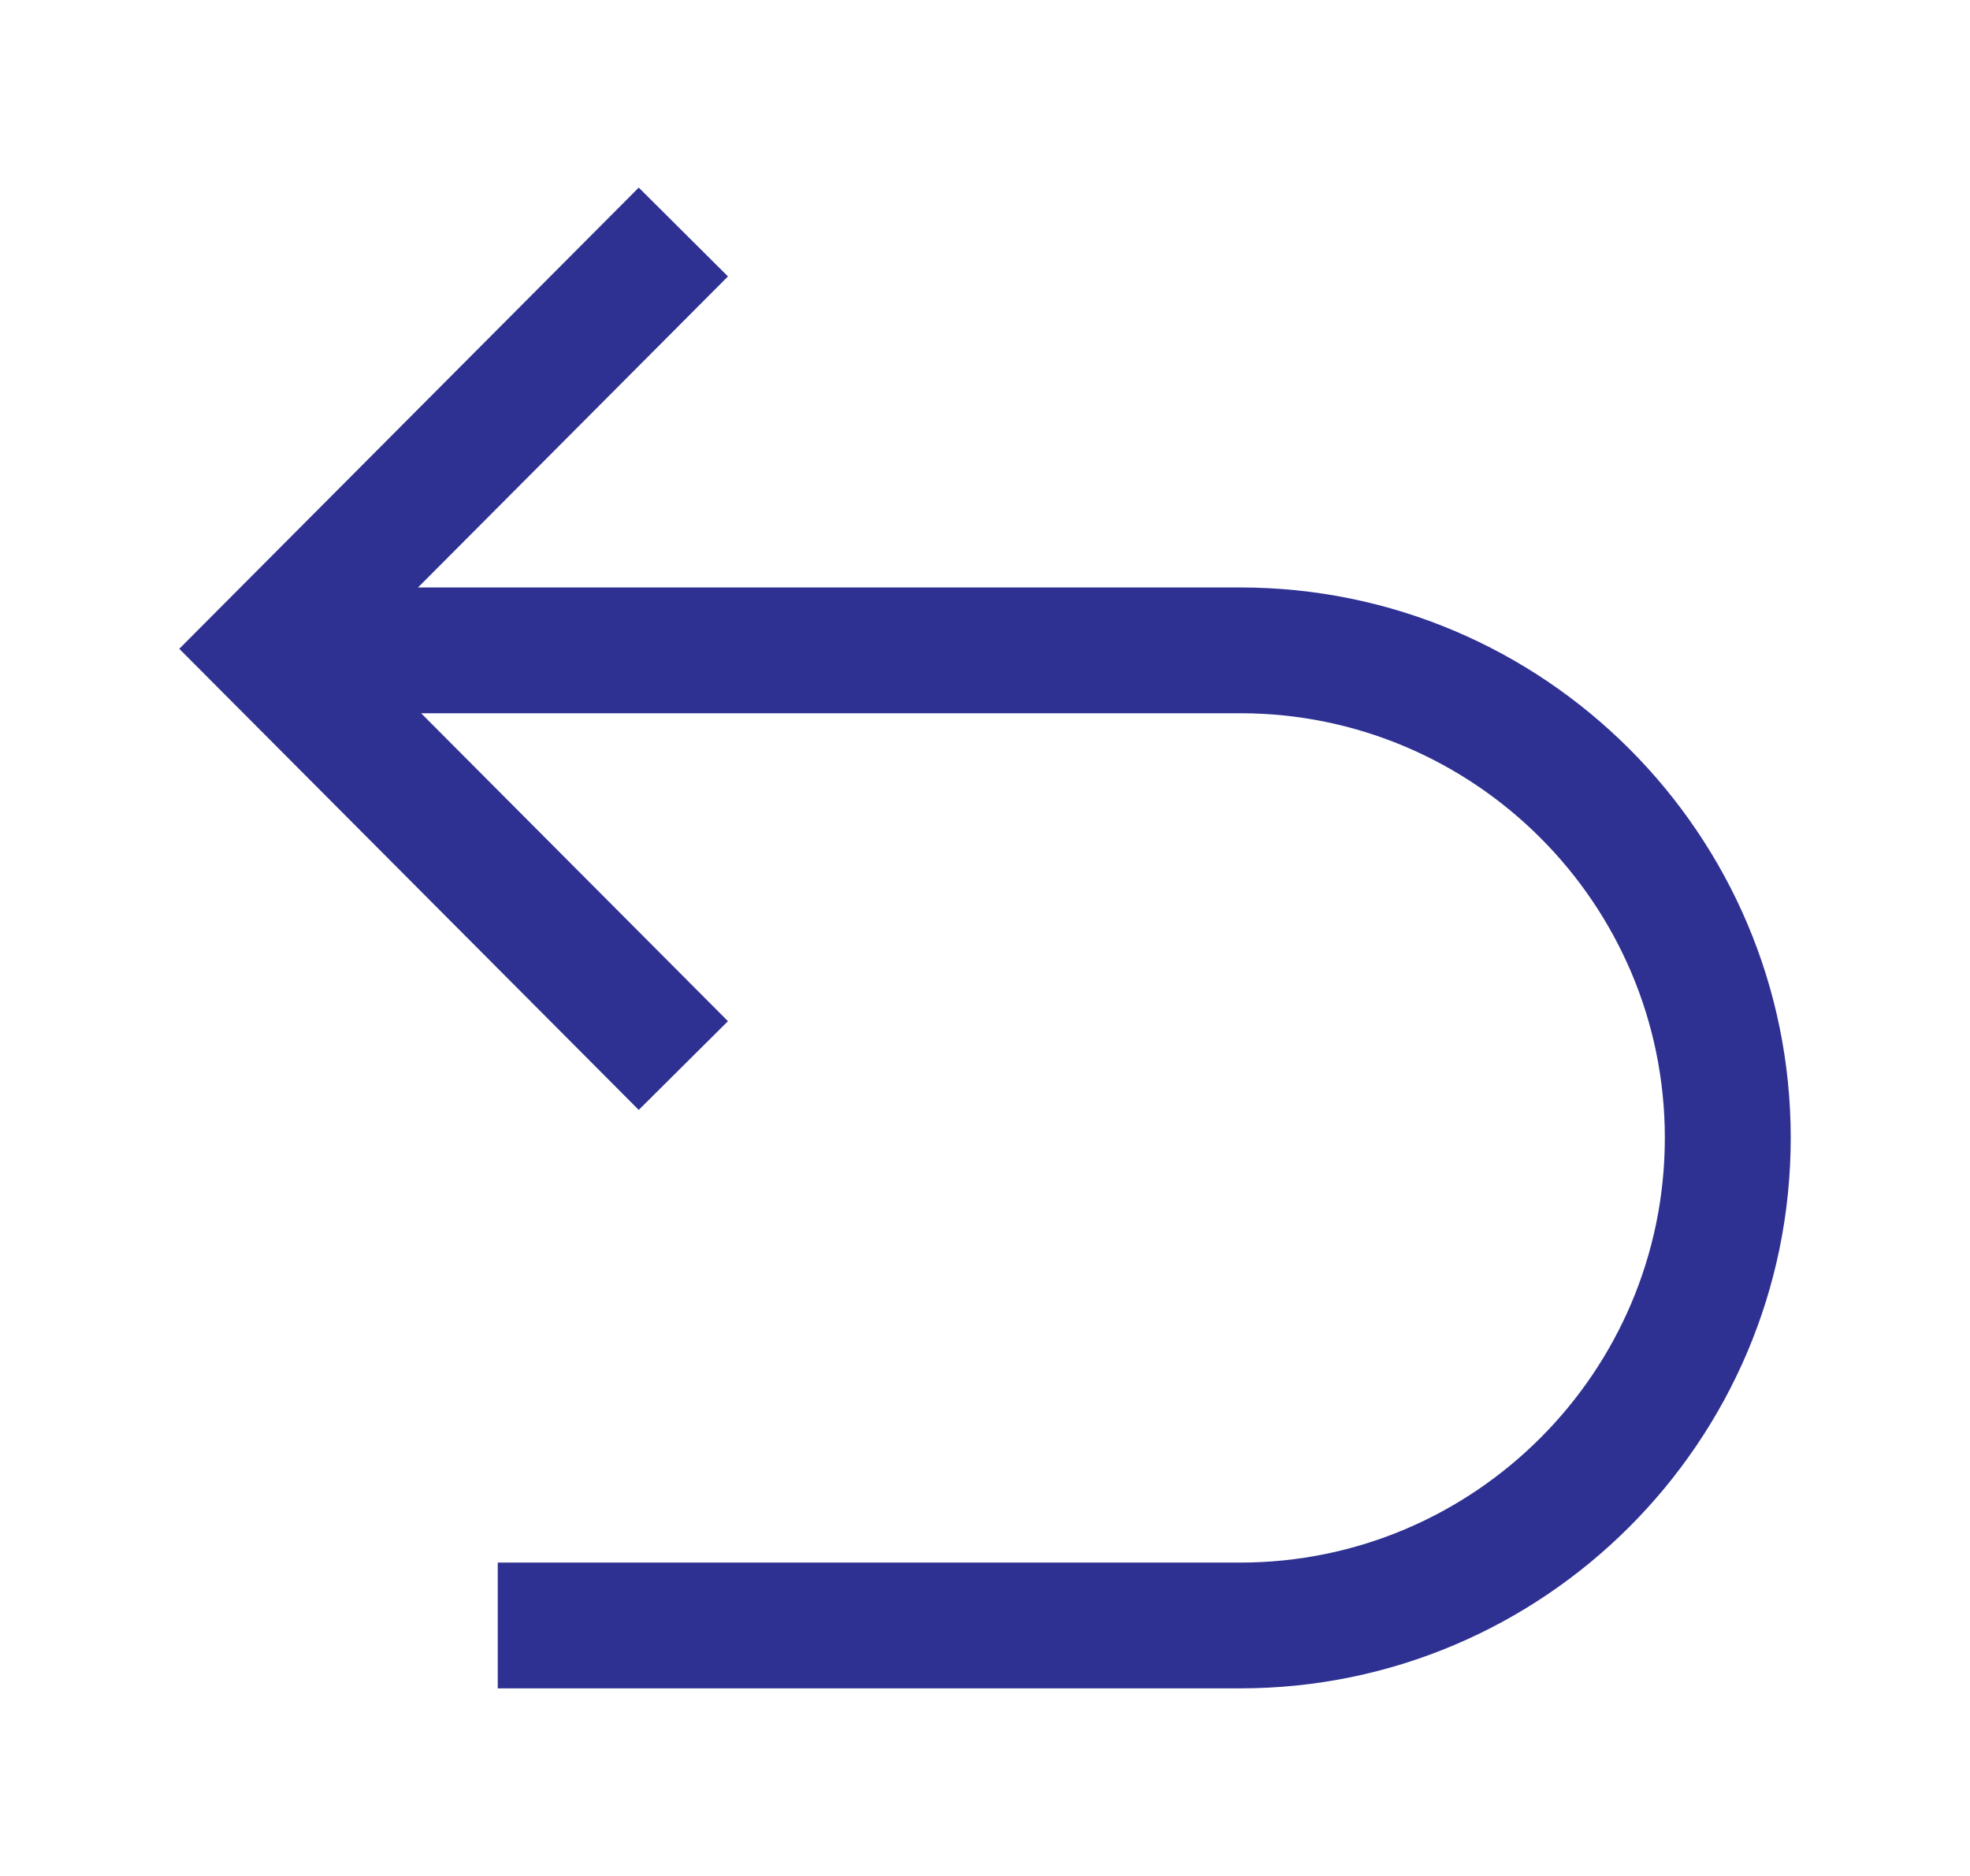 <svg width="21" height="20" viewBox="0 0 21 20" fill="none" xmlns="http://www.w3.org/2000/svg">
<path d="M13.22 6.263H4.456L7.76 2.947L6.809 2L1.911 6.917L6.809 11.833L7.76 10.887L4.489 7.604H13.22C15.716 7.604 17.747 9.635 17.747 12.131C17.747 14.628 15.716 16.659 13.22 16.659H5.306V18H13.22C16.456 18 19.089 15.367 19.089 12.131C19.089 8.895 16.456 6.263 13.22 6.263Z" fill="#2E3192"/>
</svg>
